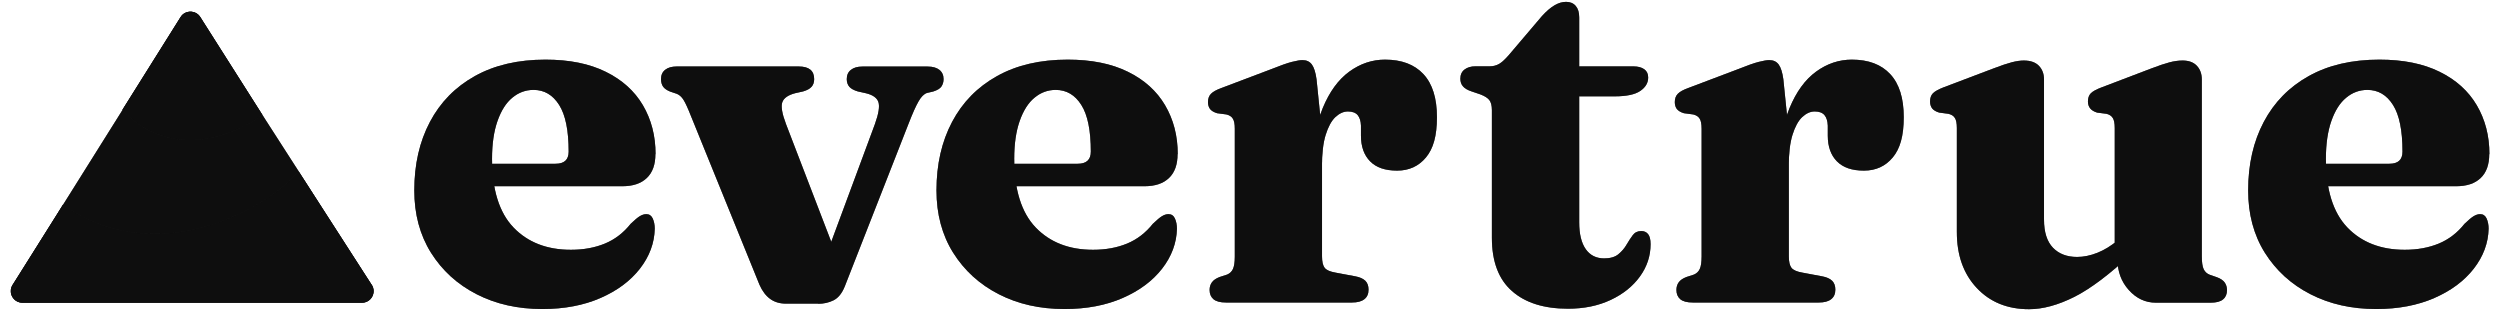 <svg width="189" height="24" viewBox="0 0 189 24" fill="none" xmlns="http://www.w3.org/2000/svg">
<g clip-path="url(#clip0_1739_272)">
<path d="M28.104 21.537L23.796 14.845L23.577 14.504L23.151 13.841L20.067 9.047L15.145 1.291C14.799 0.749 14.008 0.749 13.667 1.291L9.828 7.411L4.165 16.439L0.965 21.543C0.6 22.127 1.019 22.881 1.707 22.881H27.373C28.067 22.881 28.481 22.115 28.11 21.537H28.104Z" fill="#202020"/>
<path d="M28.104 21.537L23.796 14.845L23.577 14.504L23.151 13.841L20.067 9.047L15.145 1.291C14.799 0.749 14.008 0.749 13.667 1.291L9.828 7.411L4.165 16.439L0.965 21.543C0.6 22.127 1.019 22.881 1.707 22.881H27.373C28.067 22.881 28.481 22.115 28.11 21.537H28.104Z" fill="black" fill-opacity="0.2"/>
<path d="M28.104 21.537L23.796 14.845L23.577 14.504L23.151 13.841L20.067 9.047L15.145 1.291C14.799 0.749 14.008 0.749 13.667 1.291L9.828 7.411L4.165 16.439L0.965 21.543C0.6 22.127 1.019 22.881 1.707 22.881H27.373C28.067 22.881 28.481 22.115 28.11 21.537H28.104Z" fill="black" fill-opacity="0.2"/>
<path d="M28.104 21.537L23.796 14.845L23.577 14.504L23.151 13.841L20.067 9.047L15.145 1.291C14.799 0.749 14.008 0.749 13.667 1.291L9.828 7.411L4.165 16.439L0.965 21.543C0.6 22.127 1.019 22.881 1.707 22.881H27.373C28.067 22.881 28.481 22.115 28.11 21.537H28.104Z" fill="black" fill-opacity="0.2"/>
<path d="M28.104 21.537L23.796 14.845L23.577 14.504L23.151 13.841L20.067 9.047L15.145 1.291C14.799 0.749 14.008 0.749 13.667 1.291L9.828 7.411L4.165 16.439L0.965 21.543C0.6 22.127 1.019 22.881 1.707 22.881H27.373C28.067 22.881 28.481 22.115 28.11 21.537H28.104Z" fill="black" fill-opacity="0.2"/>
<path d="M11.574 9.996C13.479 10.824 15.547 10.769 17.78 9.832C18.546 9.51 19.228 9.127 19.824 8.682L15.127 1.291C14.78 0.749 13.99 0.749 13.649 1.291L9.81 7.411L9.257 8.293C9.962 9.06 10.735 9.625 11.574 9.99V9.996Z" fill="#202020"/>
<path d="M11.574 9.996C13.479 10.824 15.547 10.769 17.78 9.832C18.546 9.51 19.228 9.127 19.824 8.682L15.127 1.291C14.78 0.749 13.99 0.749 13.649 1.291L9.81 7.411L9.257 8.293C9.962 9.06 10.735 9.625 11.574 9.99V9.996Z" fill="black" fill-opacity="0.2"/>
<path d="M11.574 9.996C13.479 10.824 15.547 10.769 17.78 9.832C18.546 9.51 19.228 9.127 19.824 8.682L15.127 1.291C14.78 0.749 13.99 0.749 13.649 1.291L9.81 7.411L9.257 8.293C9.962 9.06 10.735 9.625 11.574 9.99V9.996Z" fill="black" fill-opacity="0.2"/>
<path d="M11.574 9.996C13.479 10.824 15.547 10.769 17.78 9.832C18.546 9.51 19.228 9.127 19.824 8.682L15.127 1.291C14.78 0.749 13.99 0.749 13.649 1.291L9.81 7.411L9.257 8.293C9.962 9.06 10.735 9.625 11.574 9.99V9.996Z" fill="black" fill-opacity="0.2"/>
<path d="M11.574 9.996C13.479 10.824 15.547 10.769 17.78 9.832C18.546 9.51 19.228 9.127 19.824 8.682L15.127 1.291C14.78 0.749 13.99 0.749 13.649 1.291L9.81 7.411L9.257 8.293C9.962 9.06 10.735 9.625 11.574 9.99V9.996Z" fill="black" fill-opacity="0.2"/>
<path d="M28.091 21.536L23.784 14.845L23.565 14.504L23.139 13.841L22.579 12.977C22.519 13.044 22.464 13.105 22.403 13.171C21.138 14.504 19.483 15.599 17.433 16.463C15.158 17.418 12.931 17.813 10.753 17.649C8.581 17.485 6.628 16.791 4.907 15.575C4.858 15.538 4.815 15.502 4.767 15.465L4.152 16.451L0.946 21.543C0.581 22.127 1.001 22.881 1.688 22.881H27.355C28.049 22.881 28.462 22.114 28.091 21.536Z" fill="#202020"/>
<path d="M28.091 21.536L23.784 14.845L23.565 14.504L23.139 13.841L22.579 12.977C22.519 13.044 22.464 13.105 22.403 13.171C21.138 14.504 19.483 15.599 17.433 16.463C15.158 17.418 12.931 17.813 10.753 17.649C8.581 17.485 6.628 16.791 4.907 15.575C4.858 15.538 4.815 15.502 4.767 15.465L4.152 16.451L0.946 21.543C0.581 22.127 1.001 22.881 1.688 22.881H27.355C28.049 22.881 28.462 22.114 28.091 21.536Z" fill="black" fill-opacity="0.2"/>
<path d="M28.091 21.536L23.784 14.845L23.565 14.504L23.139 13.841L22.579 12.977C22.519 13.044 22.464 13.105 22.403 13.171C21.138 14.504 19.483 15.599 17.433 16.463C15.158 17.418 12.931 17.813 10.753 17.649C8.581 17.485 6.628 16.791 4.907 15.575C4.858 15.538 4.815 15.502 4.767 15.465L4.152 16.451L0.946 21.543C0.581 22.127 1.001 22.881 1.688 22.881H27.355C28.049 22.881 28.462 22.114 28.091 21.536Z" fill="black" fill-opacity="0.2"/>
<path d="M28.091 21.536L23.784 14.845L23.565 14.504L23.139 13.841L22.579 12.977C22.519 13.044 22.464 13.105 22.403 13.171C21.138 14.504 19.483 15.599 17.433 16.463C15.158 17.418 12.931 17.813 10.753 17.649C8.581 17.485 6.628 16.791 4.907 15.575C4.858 15.538 4.815 15.502 4.767 15.465L4.152 16.451L0.946 21.543C0.581 22.127 1.001 22.881 1.688 22.881H27.355C28.049 22.881 28.462 22.114 28.091 21.536Z" fill="black" fill-opacity="0.2"/>
<path d="M28.091 21.536L23.784 14.845L23.565 14.504L23.139 13.841L22.579 12.977C22.519 13.044 22.464 13.105 22.403 13.171C21.138 14.504 19.483 15.599 17.433 16.463C15.158 17.418 12.931 17.813 10.753 17.649C8.581 17.485 6.628 16.791 4.907 15.575C4.858 15.538 4.815 15.502 4.767 15.465L4.152 16.451L0.946 21.543C0.581 22.127 1.001 22.881 1.688 22.881H27.355C28.049 22.881 28.462 22.114 28.091 21.536Z" fill="black" fill-opacity="0.2"/>
<path d="M49.548 11.651C49.548 12.435 49.335 13.038 48.903 13.451C48.471 13.871 47.85 14.078 47.041 14.078H35.665V12.381H41.998C42.661 12.381 42.99 12.076 42.99 11.462C42.99 9.868 42.752 8.688 42.272 7.934C41.791 7.173 41.146 6.796 40.337 6.796C39.741 6.796 39.206 6.991 38.731 7.386C38.257 7.775 37.886 8.366 37.612 9.144C37.338 9.923 37.198 10.872 37.198 11.991C37.198 14.334 37.739 16.067 38.816 17.193C39.893 18.318 41.341 18.884 43.16 18.884C44.121 18.884 44.973 18.726 45.727 18.416C46.482 18.105 47.133 17.607 47.68 16.919C47.978 16.633 48.209 16.439 48.374 16.341C48.538 16.244 48.696 16.189 48.86 16.189C49.085 16.189 49.244 16.299 49.347 16.518C49.444 16.737 49.499 16.992 49.499 17.29C49.475 18.373 49.098 19.383 48.38 20.308C47.656 21.238 46.664 21.975 45.399 22.528C44.133 23.082 42.667 23.362 41 23.362C39.145 23.362 37.49 22.991 36.03 22.242C34.57 21.494 33.426 20.448 32.581 19.103C31.741 17.759 31.321 16.189 31.321 14.394C31.321 12.423 31.717 10.702 32.502 9.217C33.286 7.733 34.418 6.577 35.902 5.75C37.387 4.922 39.163 4.509 41.244 4.509C43.038 4.509 44.553 4.813 45.794 5.427C47.035 6.036 47.972 6.881 48.605 7.958C49.237 9.035 49.56 10.264 49.56 11.651H49.548Z" fill="#202020"/>
<path d="M49.548 11.651C49.548 12.435 49.335 13.038 48.903 13.451C48.471 13.871 47.85 14.078 47.041 14.078H35.665V12.381H41.998C42.661 12.381 42.99 12.076 42.99 11.462C42.99 9.868 42.752 8.688 42.272 7.934C41.791 7.173 41.146 6.796 40.337 6.796C39.741 6.796 39.206 6.991 38.731 7.386C38.257 7.775 37.886 8.366 37.612 9.144C37.338 9.923 37.198 10.872 37.198 11.991C37.198 14.334 37.739 16.067 38.816 17.193C39.893 18.318 41.341 18.884 43.16 18.884C44.121 18.884 44.973 18.726 45.727 18.416C46.482 18.105 47.133 17.607 47.68 16.919C47.978 16.633 48.209 16.439 48.374 16.341C48.538 16.244 48.696 16.189 48.86 16.189C49.085 16.189 49.244 16.299 49.347 16.518C49.444 16.737 49.499 16.992 49.499 17.29C49.475 18.373 49.098 19.383 48.38 20.308C47.656 21.238 46.664 21.975 45.399 22.528C44.133 23.082 42.667 23.362 41 23.362C39.145 23.362 37.49 22.991 36.03 22.242C34.57 21.494 33.426 20.448 32.581 19.103C31.741 17.759 31.321 16.189 31.321 14.394C31.321 12.423 31.717 10.702 32.502 9.217C33.286 7.733 34.418 6.577 35.902 5.75C37.387 4.922 39.163 4.509 41.244 4.509C43.038 4.509 44.553 4.813 45.794 5.427C47.035 6.036 47.972 6.881 48.605 7.958C49.237 9.035 49.56 10.264 49.56 11.651H49.548Z" fill="black" fill-opacity="0.2"/>
<path d="M49.548 11.651C49.548 12.435 49.335 13.038 48.903 13.451C48.471 13.871 47.85 14.078 47.041 14.078H35.665V12.381H41.998C42.661 12.381 42.99 12.076 42.99 11.462C42.99 9.868 42.752 8.688 42.272 7.934C41.791 7.173 41.146 6.796 40.337 6.796C39.741 6.796 39.206 6.991 38.731 7.386C38.257 7.775 37.886 8.366 37.612 9.144C37.338 9.923 37.198 10.872 37.198 11.991C37.198 14.334 37.739 16.067 38.816 17.193C39.893 18.318 41.341 18.884 43.16 18.884C44.121 18.884 44.973 18.726 45.727 18.416C46.482 18.105 47.133 17.607 47.68 16.919C47.978 16.633 48.209 16.439 48.374 16.341C48.538 16.244 48.696 16.189 48.86 16.189C49.085 16.189 49.244 16.299 49.347 16.518C49.444 16.737 49.499 16.992 49.499 17.29C49.475 18.373 49.098 19.383 48.38 20.308C47.656 21.238 46.664 21.975 45.399 22.528C44.133 23.082 42.667 23.362 41 23.362C39.145 23.362 37.49 22.991 36.03 22.242C34.57 21.494 33.426 20.448 32.581 19.103C31.741 17.759 31.321 16.189 31.321 14.394C31.321 12.423 31.717 10.702 32.502 9.217C33.286 7.733 34.418 6.577 35.902 5.75C37.387 4.922 39.163 4.509 41.244 4.509C43.038 4.509 44.553 4.813 45.794 5.427C47.035 6.036 47.972 6.881 48.605 7.958C49.237 9.035 49.56 10.264 49.56 11.651H49.548Z" fill="black" fill-opacity="0.2"/>
<path d="M49.548 11.651C49.548 12.435 49.335 13.038 48.903 13.451C48.471 13.871 47.85 14.078 47.041 14.078H35.665V12.381H41.998C42.661 12.381 42.99 12.076 42.99 11.462C42.99 9.868 42.752 8.688 42.272 7.934C41.791 7.173 41.146 6.796 40.337 6.796C39.741 6.796 39.206 6.991 38.731 7.386C38.257 7.775 37.886 8.366 37.612 9.144C37.338 9.923 37.198 10.872 37.198 11.991C37.198 14.334 37.739 16.067 38.816 17.193C39.893 18.318 41.341 18.884 43.16 18.884C44.121 18.884 44.973 18.726 45.727 18.416C46.482 18.105 47.133 17.607 47.68 16.919C47.978 16.633 48.209 16.439 48.374 16.341C48.538 16.244 48.696 16.189 48.86 16.189C49.085 16.189 49.244 16.299 49.347 16.518C49.444 16.737 49.499 16.992 49.499 17.29C49.475 18.373 49.098 19.383 48.38 20.308C47.656 21.238 46.664 21.975 45.399 22.528C44.133 23.082 42.667 23.362 41 23.362C39.145 23.362 37.49 22.991 36.03 22.242C34.57 21.494 33.426 20.448 32.581 19.103C31.741 17.759 31.321 16.189 31.321 14.394C31.321 12.423 31.717 10.702 32.502 9.217C33.286 7.733 34.418 6.577 35.902 5.75C37.387 4.922 39.163 4.509 41.244 4.509C43.038 4.509 44.553 4.813 45.794 5.427C47.035 6.036 47.972 6.881 48.605 7.958C49.237 9.035 49.56 10.264 49.56 11.651H49.548Z" fill="black" fill-opacity="0.2"/>
<path d="M49.548 11.651C49.548 12.435 49.335 13.038 48.903 13.451C48.471 13.871 47.85 14.078 47.041 14.078H35.665V12.381H41.998C42.661 12.381 42.99 12.076 42.99 11.462C42.99 9.868 42.752 8.688 42.272 7.934C41.791 7.173 41.146 6.796 40.337 6.796C39.741 6.796 39.206 6.991 38.731 7.386C38.257 7.775 37.886 8.366 37.612 9.144C37.338 9.923 37.198 10.872 37.198 11.991C37.198 14.334 37.739 16.067 38.816 17.193C39.893 18.318 41.341 18.884 43.16 18.884C44.121 18.884 44.973 18.726 45.727 18.416C46.482 18.105 47.133 17.607 47.68 16.919C47.978 16.633 48.209 16.439 48.374 16.341C48.538 16.244 48.696 16.189 48.86 16.189C49.085 16.189 49.244 16.299 49.347 16.518C49.444 16.737 49.499 16.992 49.499 17.29C49.475 18.373 49.098 19.383 48.38 20.308C47.656 21.238 46.664 21.975 45.399 22.528C44.133 23.082 42.667 23.362 41 23.362C39.145 23.362 37.49 22.991 36.03 22.242C34.57 21.494 33.426 20.448 32.581 19.103C31.741 17.759 31.321 16.189 31.321 14.394C31.321 12.423 31.717 10.702 32.502 9.217C33.286 7.733 34.418 6.577 35.902 5.75C37.387 4.922 39.163 4.509 41.244 4.509C43.038 4.509 44.553 4.813 45.794 5.427C47.035 6.036 47.972 6.881 48.605 7.958C49.237 9.035 49.56 10.264 49.56 11.651H49.548Z" fill="black" fill-opacity="0.2"/>
<path d="M61.861 22.954H59.415C58.953 22.954 58.558 22.838 58.229 22.601C57.901 22.364 57.627 22.005 57.414 21.518L52.072 8.366C51.872 7.891 51.714 7.581 51.586 7.423C51.464 7.264 51.324 7.161 51.172 7.094L50.667 6.924C50.418 6.826 50.241 6.699 50.132 6.553C50.028 6.401 49.974 6.212 49.974 5.975C49.974 5.677 50.077 5.439 50.29 5.275C50.503 5.105 50.795 5.026 51.166 5.026H60.377C61.161 5.026 61.551 5.342 61.551 5.981C61.551 6.218 61.484 6.413 61.356 6.559C61.222 6.711 61.009 6.826 60.711 6.912L60.115 7.045C59.58 7.185 59.257 7.41 59.142 7.727C59.032 8.043 59.123 8.597 59.422 9.381L63.437 19.827L61.958 20.667L66.144 9.381C66.43 8.585 66.515 8.025 66.405 7.708C66.296 7.392 65.974 7.167 65.45 7.045L64.854 6.912C64.556 6.826 64.343 6.705 64.209 6.559C64.082 6.407 64.015 6.218 64.015 5.981C64.015 5.683 64.118 5.445 64.331 5.281C64.544 5.111 64.83 5.032 65.189 5.032H70.141C70.512 5.032 70.81 5.117 71.017 5.281C71.23 5.451 71.333 5.683 71.333 5.981C71.333 6.194 71.278 6.376 71.175 6.534C71.072 6.693 70.859 6.82 70.548 6.918L70.08 7.027C69.855 7.1 69.642 7.313 69.447 7.654C69.246 7.994 68.991 8.566 68.681 9.363L63.862 21.658C63.65 22.181 63.37 22.528 63.011 22.705C62.658 22.881 62.269 22.966 61.843 22.966L61.861 22.954Z" fill="#202020"/>
<path d="M61.861 22.954H59.415C58.953 22.954 58.558 22.838 58.229 22.601C57.901 22.364 57.627 22.005 57.414 21.518L52.072 8.366C51.872 7.891 51.714 7.581 51.586 7.423C51.464 7.264 51.324 7.161 51.172 7.094L50.667 6.924C50.418 6.826 50.241 6.699 50.132 6.553C50.028 6.401 49.974 6.212 49.974 5.975C49.974 5.677 50.077 5.439 50.29 5.275C50.503 5.105 50.795 5.026 51.166 5.026H60.377C61.161 5.026 61.551 5.342 61.551 5.981C61.551 6.218 61.484 6.413 61.356 6.559C61.222 6.711 61.009 6.826 60.711 6.912L60.115 7.045C59.58 7.185 59.257 7.41 59.142 7.727C59.032 8.043 59.123 8.597 59.422 9.381L63.437 19.827L61.958 20.667L66.144 9.381C66.43 8.585 66.515 8.025 66.405 7.708C66.296 7.392 65.974 7.167 65.45 7.045L64.854 6.912C64.556 6.826 64.343 6.705 64.209 6.559C64.082 6.407 64.015 6.218 64.015 5.981C64.015 5.683 64.118 5.445 64.331 5.281C64.544 5.111 64.83 5.032 65.189 5.032H70.141C70.512 5.032 70.81 5.117 71.017 5.281C71.23 5.451 71.333 5.683 71.333 5.981C71.333 6.194 71.278 6.376 71.175 6.534C71.072 6.693 70.859 6.82 70.548 6.918L70.08 7.027C69.855 7.1 69.642 7.313 69.447 7.654C69.246 7.994 68.991 8.566 68.681 9.363L63.862 21.658C63.65 22.181 63.37 22.528 63.011 22.705C62.658 22.881 62.269 22.966 61.843 22.966L61.861 22.954Z" fill="black" fill-opacity="0.2"/>
<path d="M61.861 22.954H59.415C58.953 22.954 58.558 22.838 58.229 22.601C57.901 22.364 57.627 22.005 57.414 21.518L52.072 8.366C51.872 7.891 51.714 7.581 51.586 7.423C51.464 7.264 51.324 7.161 51.172 7.094L50.667 6.924C50.418 6.826 50.241 6.699 50.132 6.553C50.028 6.401 49.974 6.212 49.974 5.975C49.974 5.677 50.077 5.439 50.29 5.275C50.503 5.105 50.795 5.026 51.166 5.026H60.377C61.161 5.026 61.551 5.342 61.551 5.981C61.551 6.218 61.484 6.413 61.356 6.559C61.222 6.711 61.009 6.826 60.711 6.912L60.115 7.045C59.58 7.185 59.257 7.41 59.142 7.727C59.032 8.043 59.123 8.597 59.422 9.381L63.437 19.827L61.958 20.667L66.144 9.381C66.43 8.585 66.515 8.025 66.405 7.708C66.296 7.392 65.974 7.167 65.45 7.045L64.854 6.912C64.556 6.826 64.343 6.705 64.209 6.559C64.082 6.407 64.015 6.218 64.015 5.981C64.015 5.683 64.118 5.445 64.331 5.281C64.544 5.111 64.83 5.032 65.189 5.032H70.141C70.512 5.032 70.81 5.117 71.017 5.281C71.23 5.451 71.333 5.683 71.333 5.981C71.333 6.194 71.278 6.376 71.175 6.534C71.072 6.693 70.859 6.82 70.548 6.918L70.08 7.027C69.855 7.1 69.642 7.313 69.447 7.654C69.246 7.994 68.991 8.566 68.681 9.363L63.862 21.658C63.65 22.181 63.37 22.528 63.011 22.705C62.658 22.881 62.269 22.966 61.843 22.966L61.861 22.954Z" fill="black" fill-opacity="0.2"/>
<path d="M61.861 22.954H59.415C58.953 22.954 58.558 22.838 58.229 22.601C57.901 22.364 57.627 22.005 57.414 21.518L52.072 8.366C51.872 7.891 51.714 7.581 51.586 7.423C51.464 7.264 51.324 7.161 51.172 7.094L50.667 6.924C50.418 6.826 50.241 6.699 50.132 6.553C50.028 6.401 49.974 6.212 49.974 5.975C49.974 5.677 50.077 5.439 50.29 5.275C50.503 5.105 50.795 5.026 51.166 5.026H60.377C61.161 5.026 61.551 5.342 61.551 5.981C61.551 6.218 61.484 6.413 61.356 6.559C61.222 6.711 61.009 6.826 60.711 6.912L60.115 7.045C59.58 7.185 59.257 7.41 59.142 7.727C59.032 8.043 59.123 8.597 59.422 9.381L63.437 19.827L61.958 20.667L66.144 9.381C66.43 8.585 66.515 8.025 66.405 7.708C66.296 7.392 65.974 7.167 65.45 7.045L64.854 6.912C64.556 6.826 64.343 6.705 64.209 6.559C64.082 6.407 64.015 6.218 64.015 5.981C64.015 5.683 64.118 5.445 64.331 5.281C64.544 5.111 64.83 5.032 65.189 5.032H70.141C70.512 5.032 70.81 5.117 71.017 5.281C71.23 5.451 71.333 5.683 71.333 5.981C71.333 6.194 71.278 6.376 71.175 6.534C71.072 6.693 70.859 6.82 70.548 6.918L70.08 7.027C69.855 7.1 69.642 7.313 69.447 7.654C69.246 7.994 68.991 8.566 68.681 9.363L63.862 21.658C63.65 22.181 63.37 22.528 63.011 22.705C62.658 22.881 62.269 22.966 61.843 22.966L61.861 22.954Z" fill="black" fill-opacity="0.2"/>
<path d="M61.861 22.954H59.415C58.953 22.954 58.558 22.838 58.229 22.601C57.901 22.364 57.627 22.005 57.414 21.518L52.072 8.366C51.872 7.891 51.714 7.581 51.586 7.423C51.464 7.264 51.324 7.161 51.172 7.094L50.667 6.924C50.418 6.826 50.241 6.699 50.132 6.553C50.028 6.401 49.974 6.212 49.974 5.975C49.974 5.677 50.077 5.439 50.29 5.275C50.503 5.105 50.795 5.026 51.166 5.026H60.377C61.161 5.026 61.551 5.342 61.551 5.981C61.551 6.218 61.484 6.413 61.356 6.559C61.222 6.711 61.009 6.826 60.711 6.912L60.115 7.045C59.58 7.185 59.257 7.41 59.142 7.727C59.032 8.043 59.123 8.597 59.422 9.381L63.437 19.827L61.958 20.667L66.144 9.381C66.43 8.585 66.515 8.025 66.405 7.708C66.296 7.392 65.974 7.167 65.45 7.045L64.854 6.912C64.556 6.826 64.343 6.705 64.209 6.559C64.082 6.407 64.015 6.218 64.015 5.981C64.015 5.683 64.118 5.445 64.331 5.281C64.544 5.111 64.83 5.032 65.189 5.032H70.141C70.512 5.032 70.81 5.117 71.017 5.281C71.23 5.451 71.333 5.683 71.333 5.981C71.333 6.194 71.278 6.376 71.175 6.534C71.072 6.693 70.859 6.82 70.548 6.918L70.08 7.027C69.855 7.1 69.642 7.313 69.447 7.654C69.246 7.994 68.991 8.566 68.681 9.363L63.862 21.658C63.65 22.181 63.37 22.528 63.011 22.705C62.658 22.881 62.269 22.966 61.843 22.966L61.861 22.954Z" fill="black" fill-opacity="0.2"/>
<path d="M89.024 11.651C89.024 12.435 88.811 13.038 88.379 13.451C87.948 13.871 87.327 14.078 86.518 14.078H75.141V12.381H81.475C82.138 12.381 82.466 12.076 82.466 11.462C82.466 9.868 82.229 8.688 81.748 7.934C81.268 7.173 80.623 6.796 79.814 6.796C79.218 6.796 78.682 6.991 78.208 7.386C77.733 7.775 77.362 8.366 77.088 9.144C76.814 9.923 76.675 10.872 76.675 11.991C76.675 14.334 77.216 16.067 78.293 17.193C79.37 18.318 80.817 18.884 82.636 18.884C83.598 18.884 84.45 18.726 85.204 18.416C85.958 18.105 86.609 17.607 87.157 16.919C87.455 16.633 87.686 16.439 87.85 16.341C88.014 16.244 88.173 16.189 88.337 16.189C88.562 16.189 88.72 16.299 88.824 16.518C88.921 16.737 88.976 16.992 88.976 17.29C88.951 18.373 88.574 19.383 87.856 20.308C87.132 21.238 86.141 21.975 84.875 22.528C83.61 23.082 82.144 23.362 80.477 23.362C78.621 23.362 76.967 22.991 75.507 22.242C74.046 21.494 72.903 20.448 72.057 19.103C71.218 17.759 70.798 16.189 70.798 14.394C70.798 12.423 71.193 10.702 71.978 9.217C72.763 7.733 73.894 6.577 75.379 5.75C76.863 4.922 78.64 4.509 80.72 4.509C82.515 4.509 84.03 4.813 85.271 5.427C86.512 6.036 87.449 6.881 88.081 7.958C88.714 9.035 89.037 10.264 89.037 11.651H89.024Z" fill="#202020"/>
<path d="M89.024 11.651C89.024 12.435 88.811 13.038 88.379 13.451C87.948 13.871 87.327 14.078 86.518 14.078H75.141V12.381H81.475C82.138 12.381 82.466 12.076 82.466 11.462C82.466 9.868 82.229 8.688 81.748 7.934C81.268 7.173 80.623 6.796 79.814 6.796C79.218 6.796 78.682 6.991 78.208 7.386C77.733 7.775 77.362 8.366 77.088 9.144C76.814 9.923 76.675 10.872 76.675 11.991C76.675 14.334 77.216 16.067 78.293 17.193C79.37 18.318 80.817 18.884 82.636 18.884C83.598 18.884 84.45 18.726 85.204 18.416C85.958 18.105 86.609 17.607 87.157 16.919C87.455 16.633 87.686 16.439 87.85 16.341C88.014 16.244 88.173 16.189 88.337 16.189C88.562 16.189 88.72 16.299 88.824 16.518C88.921 16.737 88.976 16.992 88.976 17.29C88.951 18.373 88.574 19.383 87.856 20.308C87.132 21.238 86.141 21.975 84.875 22.528C83.61 23.082 82.144 23.362 80.477 23.362C78.621 23.362 76.967 22.991 75.507 22.242C74.046 21.494 72.903 20.448 72.057 19.103C71.218 17.759 70.798 16.189 70.798 14.394C70.798 12.423 71.193 10.702 71.978 9.217C72.763 7.733 73.894 6.577 75.379 5.75C76.863 4.922 78.64 4.509 80.72 4.509C82.515 4.509 84.03 4.813 85.271 5.427C86.512 6.036 87.449 6.881 88.081 7.958C88.714 9.035 89.037 10.264 89.037 11.651H89.024Z" fill="black" fill-opacity="0.2"/>
<path d="M89.024 11.651C89.024 12.435 88.811 13.038 88.379 13.451C87.948 13.871 87.327 14.078 86.518 14.078H75.141V12.381H81.475C82.138 12.381 82.466 12.076 82.466 11.462C82.466 9.868 82.229 8.688 81.748 7.934C81.268 7.173 80.623 6.796 79.814 6.796C79.218 6.796 78.682 6.991 78.208 7.386C77.733 7.775 77.362 8.366 77.088 9.144C76.814 9.923 76.675 10.872 76.675 11.991C76.675 14.334 77.216 16.067 78.293 17.193C79.37 18.318 80.817 18.884 82.636 18.884C83.598 18.884 84.45 18.726 85.204 18.416C85.958 18.105 86.609 17.607 87.157 16.919C87.455 16.633 87.686 16.439 87.85 16.341C88.014 16.244 88.173 16.189 88.337 16.189C88.562 16.189 88.72 16.299 88.824 16.518C88.921 16.737 88.976 16.992 88.976 17.29C88.951 18.373 88.574 19.383 87.856 20.308C87.132 21.238 86.141 21.975 84.875 22.528C83.61 23.082 82.144 23.362 80.477 23.362C78.621 23.362 76.967 22.991 75.507 22.242C74.046 21.494 72.903 20.448 72.057 19.103C71.218 17.759 70.798 16.189 70.798 14.394C70.798 12.423 71.193 10.702 71.978 9.217C72.763 7.733 73.894 6.577 75.379 5.75C76.863 4.922 78.64 4.509 80.72 4.509C82.515 4.509 84.03 4.813 85.271 5.427C86.512 6.036 87.449 6.881 88.081 7.958C88.714 9.035 89.037 10.264 89.037 11.651H89.024Z" fill="black" fill-opacity="0.2"/>
<path d="M89.024 11.651C89.024 12.435 88.811 13.038 88.379 13.451C87.948 13.871 87.327 14.078 86.518 14.078H75.141V12.381H81.475C82.138 12.381 82.466 12.076 82.466 11.462C82.466 9.868 82.229 8.688 81.748 7.934C81.268 7.173 80.623 6.796 79.814 6.796C79.218 6.796 78.682 6.991 78.208 7.386C77.733 7.775 77.362 8.366 77.088 9.144C76.814 9.923 76.675 10.872 76.675 11.991C76.675 14.334 77.216 16.067 78.293 17.193C79.37 18.318 80.817 18.884 82.636 18.884C83.598 18.884 84.45 18.726 85.204 18.416C85.958 18.105 86.609 17.607 87.157 16.919C87.455 16.633 87.686 16.439 87.85 16.341C88.014 16.244 88.173 16.189 88.337 16.189C88.562 16.189 88.72 16.299 88.824 16.518C88.921 16.737 88.976 16.992 88.976 17.29C88.951 18.373 88.574 19.383 87.856 20.308C87.132 21.238 86.141 21.975 84.875 22.528C83.61 23.082 82.144 23.362 80.477 23.362C78.621 23.362 76.967 22.991 75.507 22.242C74.046 21.494 72.903 20.448 72.057 19.103C71.218 17.759 70.798 16.189 70.798 14.394C70.798 12.423 71.193 10.702 71.978 9.217C72.763 7.733 73.894 6.577 75.379 5.75C76.863 4.922 78.64 4.509 80.72 4.509C82.515 4.509 84.03 4.813 85.271 5.427C86.512 6.036 87.449 6.881 88.081 7.958C88.714 9.035 89.037 10.264 89.037 11.651H89.024Z" fill="black" fill-opacity="0.2"/>
<path d="M89.024 11.651C89.024 12.435 88.811 13.038 88.379 13.451C87.948 13.871 87.327 14.078 86.518 14.078H75.141V12.381H81.475C82.138 12.381 82.466 12.076 82.466 11.462C82.466 9.868 82.229 8.688 81.748 7.934C81.268 7.173 80.623 6.796 79.814 6.796C79.218 6.796 78.682 6.991 78.208 7.386C77.733 7.775 77.362 8.366 77.088 9.144C76.814 9.923 76.675 10.872 76.675 11.991C76.675 14.334 77.216 16.067 78.293 17.193C79.37 18.318 80.817 18.884 82.636 18.884C83.598 18.884 84.45 18.726 85.204 18.416C85.958 18.105 86.609 17.607 87.157 16.919C87.455 16.633 87.686 16.439 87.85 16.341C88.014 16.244 88.173 16.189 88.337 16.189C88.562 16.189 88.72 16.299 88.824 16.518C88.921 16.737 88.976 16.992 88.976 17.29C88.951 18.373 88.574 19.383 87.856 20.308C87.132 21.238 86.141 21.975 84.875 22.528C83.61 23.082 82.144 23.362 80.477 23.362C78.621 23.362 76.967 22.991 75.507 22.242C74.046 21.494 72.903 20.448 72.057 19.103C71.218 17.759 70.798 16.189 70.798 14.394C70.798 12.423 71.193 10.702 71.978 9.217C72.763 7.733 73.894 6.577 75.379 5.75C76.863 4.922 78.64 4.509 80.72 4.509C82.515 4.509 84.03 4.813 85.271 5.427C86.512 6.036 87.449 6.881 88.081 7.958C88.714 9.035 89.037 10.264 89.037 11.651H89.024Z" fill="black" fill-opacity="0.2"/>
<path d="M99.531 6.005L99.945 10.057V19.383C99.945 19.785 100.012 20.07 100.139 20.241C100.273 20.417 100.547 20.539 100.973 20.612L102.469 20.892C102.804 20.953 103.053 21.068 103.218 21.226C103.382 21.39 103.461 21.61 103.461 21.902C103.461 22.212 103.358 22.455 103.145 22.619C102.932 22.79 102.621 22.869 102.208 22.869H92.681C92.243 22.869 91.933 22.784 91.738 22.619C91.543 22.449 91.446 22.218 91.446 21.92C91.446 21.695 91.507 21.5 91.622 21.342C91.738 21.178 91.933 21.05 92.194 20.946L92.772 20.758C92.973 20.673 93.119 20.533 93.21 20.338C93.301 20.143 93.35 19.833 93.35 19.395V9.734C93.35 9.375 93.301 9.114 93.198 8.962C93.101 8.804 92.936 8.706 92.711 8.651L92.018 8.56C91.768 8.487 91.592 8.378 91.482 8.244C91.379 8.104 91.324 7.934 91.324 7.721C91.324 7.459 91.397 7.252 91.549 7.094C91.701 6.936 91.963 6.79 92.334 6.656L96.033 5.257C96.781 4.959 97.323 4.764 97.669 4.679C98.01 4.594 98.278 4.545 98.466 4.545C98.777 4.545 99.014 4.655 99.178 4.88C99.342 5.105 99.458 5.476 99.531 5.999V6.005ZM99.233 12.825C99.233 10.957 99.488 9.406 99.999 8.171C100.51 6.936 101.18 6.017 102.007 5.415C102.834 4.813 103.735 4.509 104.708 4.509C105.967 4.509 106.935 4.874 107.616 5.61C108.297 6.346 108.632 7.429 108.632 8.858C108.632 10.288 108.352 11.243 107.799 11.906C107.245 12.569 106.521 12.898 105.621 12.898C104.72 12.898 104.045 12.667 103.583 12.198C103.12 11.73 102.889 11.079 102.889 10.245V9.497C102.877 9.15 102.792 8.883 102.64 8.7C102.482 8.518 102.238 8.426 101.904 8.426C101.569 8.426 101.253 8.572 100.948 8.858C100.65 9.144 100.407 9.594 100.218 10.203C100.03 10.811 99.939 11.614 99.939 12.612L99.227 12.819L99.233 12.825Z" fill="#202020"/>
<path d="M99.531 6.005L99.945 10.057V19.383C99.945 19.785 100.012 20.07 100.139 20.241C100.273 20.417 100.547 20.539 100.973 20.612L102.469 20.892C102.804 20.953 103.053 21.068 103.218 21.226C103.382 21.39 103.461 21.61 103.461 21.902C103.461 22.212 103.358 22.455 103.145 22.619C102.932 22.79 102.621 22.869 102.208 22.869H92.681C92.243 22.869 91.933 22.784 91.738 22.619C91.543 22.449 91.446 22.218 91.446 21.92C91.446 21.695 91.507 21.5 91.622 21.342C91.738 21.178 91.933 21.05 92.194 20.946L92.772 20.758C92.973 20.673 93.119 20.533 93.21 20.338C93.301 20.143 93.35 19.833 93.35 19.395V9.734C93.35 9.375 93.301 9.114 93.198 8.962C93.101 8.804 92.936 8.706 92.711 8.651L92.018 8.56C91.768 8.487 91.592 8.378 91.482 8.244C91.379 8.104 91.324 7.934 91.324 7.721C91.324 7.459 91.397 7.252 91.549 7.094C91.701 6.936 91.963 6.79 92.334 6.656L96.033 5.257C96.781 4.959 97.323 4.764 97.669 4.679C98.01 4.594 98.278 4.545 98.466 4.545C98.777 4.545 99.014 4.655 99.178 4.88C99.342 5.105 99.458 5.476 99.531 5.999V6.005ZM99.233 12.825C99.233 10.957 99.488 9.406 99.999 8.171C100.51 6.936 101.18 6.017 102.007 5.415C102.834 4.813 103.735 4.509 104.708 4.509C105.967 4.509 106.935 4.874 107.616 5.61C108.297 6.346 108.632 7.429 108.632 8.858C108.632 10.288 108.352 11.243 107.799 11.906C107.245 12.569 106.521 12.898 105.621 12.898C104.72 12.898 104.045 12.667 103.583 12.198C103.12 11.73 102.889 11.079 102.889 10.245V9.497C102.877 9.15 102.792 8.883 102.64 8.7C102.482 8.518 102.238 8.426 101.904 8.426C101.569 8.426 101.253 8.572 100.948 8.858C100.65 9.144 100.407 9.594 100.218 10.203C100.03 10.811 99.939 11.614 99.939 12.612L99.227 12.819L99.233 12.825Z" fill="black" fill-opacity="0.2"/>
<path d="M99.531 6.005L99.945 10.057V19.383C99.945 19.785 100.012 20.07 100.139 20.241C100.273 20.417 100.547 20.539 100.973 20.612L102.469 20.892C102.804 20.953 103.053 21.068 103.218 21.226C103.382 21.39 103.461 21.61 103.461 21.902C103.461 22.212 103.358 22.455 103.145 22.619C102.932 22.79 102.621 22.869 102.208 22.869H92.681C92.243 22.869 91.933 22.784 91.738 22.619C91.543 22.449 91.446 22.218 91.446 21.92C91.446 21.695 91.507 21.5 91.622 21.342C91.738 21.178 91.933 21.05 92.194 20.946L92.772 20.758C92.973 20.673 93.119 20.533 93.21 20.338C93.301 20.143 93.35 19.833 93.35 19.395V9.734C93.35 9.375 93.301 9.114 93.198 8.962C93.101 8.804 92.936 8.706 92.711 8.651L92.018 8.56C91.768 8.487 91.592 8.378 91.482 8.244C91.379 8.104 91.324 7.934 91.324 7.721C91.324 7.459 91.397 7.252 91.549 7.094C91.701 6.936 91.963 6.79 92.334 6.656L96.033 5.257C96.781 4.959 97.323 4.764 97.669 4.679C98.01 4.594 98.278 4.545 98.466 4.545C98.777 4.545 99.014 4.655 99.178 4.88C99.342 5.105 99.458 5.476 99.531 5.999V6.005ZM99.233 12.825C99.233 10.957 99.488 9.406 99.999 8.171C100.51 6.936 101.18 6.017 102.007 5.415C102.834 4.813 103.735 4.509 104.708 4.509C105.967 4.509 106.935 4.874 107.616 5.61C108.297 6.346 108.632 7.429 108.632 8.858C108.632 10.288 108.352 11.243 107.799 11.906C107.245 12.569 106.521 12.898 105.621 12.898C104.72 12.898 104.045 12.667 103.583 12.198C103.12 11.73 102.889 11.079 102.889 10.245V9.497C102.877 9.15 102.792 8.883 102.64 8.7C102.482 8.518 102.238 8.426 101.904 8.426C101.569 8.426 101.253 8.572 100.948 8.858C100.65 9.144 100.407 9.594 100.218 10.203C100.03 10.811 99.939 11.614 99.939 12.612L99.227 12.819L99.233 12.825Z" fill="black" fill-opacity="0.2"/>
<path d="M99.531 6.005L99.945 10.057V19.383C99.945 19.785 100.012 20.07 100.139 20.241C100.273 20.417 100.547 20.539 100.973 20.612L102.469 20.892C102.804 20.953 103.053 21.068 103.218 21.226C103.382 21.39 103.461 21.61 103.461 21.902C103.461 22.212 103.358 22.455 103.145 22.619C102.932 22.79 102.621 22.869 102.208 22.869H92.681C92.243 22.869 91.933 22.784 91.738 22.619C91.543 22.449 91.446 22.218 91.446 21.92C91.446 21.695 91.507 21.5 91.622 21.342C91.738 21.178 91.933 21.05 92.194 20.946L92.772 20.758C92.973 20.673 93.119 20.533 93.21 20.338C93.301 20.143 93.35 19.833 93.35 19.395V9.734C93.35 9.375 93.301 9.114 93.198 8.962C93.101 8.804 92.936 8.706 92.711 8.651L92.018 8.56C91.768 8.487 91.592 8.378 91.482 8.244C91.379 8.104 91.324 7.934 91.324 7.721C91.324 7.459 91.397 7.252 91.549 7.094C91.701 6.936 91.963 6.79 92.334 6.656L96.033 5.257C96.781 4.959 97.323 4.764 97.669 4.679C98.01 4.594 98.278 4.545 98.466 4.545C98.777 4.545 99.014 4.655 99.178 4.88C99.342 5.105 99.458 5.476 99.531 5.999V6.005ZM99.233 12.825C99.233 10.957 99.488 9.406 99.999 8.171C100.51 6.936 101.18 6.017 102.007 5.415C102.834 4.813 103.735 4.509 104.708 4.509C105.967 4.509 106.935 4.874 107.616 5.61C108.297 6.346 108.632 7.429 108.632 8.858C108.632 10.288 108.352 11.243 107.799 11.906C107.245 12.569 106.521 12.898 105.621 12.898C104.72 12.898 104.045 12.667 103.583 12.198C103.12 11.73 102.889 11.079 102.889 10.245V9.497C102.877 9.15 102.792 8.883 102.64 8.7C102.482 8.518 102.238 8.426 101.904 8.426C101.569 8.426 101.253 8.572 100.948 8.858C100.65 9.144 100.407 9.594 100.218 10.203C100.03 10.811 99.939 11.614 99.939 12.612L99.227 12.819L99.233 12.825Z" fill="black" fill-opacity="0.2"/>
<path d="M99.531 6.005L99.945 10.057V19.383C99.945 19.785 100.012 20.07 100.139 20.241C100.273 20.417 100.547 20.539 100.973 20.612L102.469 20.892C102.804 20.953 103.053 21.068 103.218 21.226C103.382 21.39 103.461 21.61 103.461 21.902C103.461 22.212 103.358 22.455 103.145 22.619C102.932 22.79 102.621 22.869 102.208 22.869H92.681C92.243 22.869 91.933 22.784 91.738 22.619C91.543 22.449 91.446 22.218 91.446 21.92C91.446 21.695 91.507 21.5 91.622 21.342C91.738 21.178 91.933 21.05 92.194 20.946L92.772 20.758C92.973 20.673 93.119 20.533 93.21 20.338C93.301 20.143 93.35 19.833 93.35 19.395V9.734C93.35 9.375 93.301 9.114 93.198 8.962C93.101 8.804 92.936 8.706 92.711 8.651L92.018 8.56C91.768 8.487 91.592 8.378 91.482 8.244C91.379 8.104 91.324 7.934 91.324 7.721C91.324 7.459 91.397 7.252 91.549 7.094C91.701 6.936 91.963 6.79 92.334 6.656L96.033 5.257C96.781 4.959 97.323 4.764 97.669 4.679C98.01 4.594 98.278 4.545 98.466 4.545C98.777 4.545 99.014 4.655 99.178 4.88C99.342 5.105 99.458 5.476 99.531 5.999V6.005ZM99.233 12.825C99.233 10.957 99.488 9.406 99.999 8.171C100.51 6.936 101.18 6.017 102.007 5.415C102.834 4.813 103.735 4.509 104.708 4.509C105.967 4.509 106.935 4.874 107.616 5.61C108.297 6.346 108.632 7.429 108.632 8.858C108.632 10.288 108.352 11.243 107.799 11.906C107.245 12.569 106.521 12.898 105.621 12.898C104.72 12.898 104.045 12.667 103.583 12.198C103.12 11.73 102.889 11.079 102.889 10.245V9.497C102.877 9.15 102.792 8.883 102.64 8.7C102.482 8.518 102.238 8.426 101.904 8.426C101.569 8.426 101.253 8.572 100.948 8.858C100.65 9.144 100.407 9.594 100.218 10.203C100.03 10.811 99.939 11.614 99.939 12.612L99.227 12.819L99.233 12.825Z" fill="black" fill-opacity="0.2"/>
<path d="M111.954 7.149L111.242 6.906C110.944 6.808 110.731 6.681 110.597 6.522C110.463 6.364 110.403 6.176 110.403 5.95C110.403 5.652 110.506 5.421 110.719 5.257C110.932 5.093 111.206 5.014 111.54 5.014H112.623C112.885 5.014 113.116 4.953 113.323 4.837C113.53 4.722 113.767 4.503 114.041 4.192L116.565 1.224C116.9 0.852 117.222 0.579 117.52 0.402C117.818 0.226 118.111 0.141 118.396 0.141C118.707 0.141 118.95 0.244 119.126 0.451C119.303 0.658 119.388 0.944 119.388 1.321V16.81C119.388 17.692 119.552 18.367 119.881 18.835C120.209 19.304 120.678 19.535 121.274 19.535C121.736 19.535 122.095 19.432 122.351 19.219C122.606 19.006 122.813 18.769 122.965 18.501C123.123 18.233 123.275 17.996 123.434 17.783C123.592 17.57 123.805 17.467 124.079 17.467C124.291 17.467 124.462 17.54 124.59 17.692C124.717 17.844 124.784 18.099 124.784 18.458C124.784 19.34 124.517 20.156 123.981 20.898C123.446 21.64 122.71 22.23 121.767 22.674C120.824 23.118 119.753 23.337 118.542 23.337C116.723 23.337 115.312 22.893 114.302 21.999C113.292 21.111 112.787 19.766 112.787 17.972V8.329C112.787 7.982 112.72 7.727 112.593 7.563C112.459 7.398 112.246 7.265 111.948 7.149H111.954ZM116.979 7.283V5.02H123.501C123.835 5.02 124.103 5.093 124.304 5.233C124.504 5.379 124.602 5.585 124.602 5.859C124.602 6.261 124.407 6.595 124.012 6.869C123.616 7.143 122.977 7.283 122.077 7.283H116.979Z" fill="#202020"/>
<path d="M111.954 7.149L111.242 6.906C110.944 6.808 110.731 6.681 110.597 6.522C110.463 6.364 110.403 6.176 110.403 5.95C110.403 5.652 110.506 5.421 110.719 5.257C110.932 5.093 111.206 5.014 111.54 5.014H112.623C112.885 5.014 113.116 4.953 113.323 4.837C113.53 4.722 113.767 4.503 114.041 4.192L116.565 1.224C116.9 0.852 117.222 0.579 117.52 0.402C117.818 0.226 118.111 0.141 118.396 0.141C118.707 0.141 118.95 0.244 119.126 0.451C119.303 0.658 119.388 0.944 119.388 1.321V16.81C119.388 17.692 119.552 18.367 119.881 18.835C120.209 19.304 120.678 19.535 121.274 19.535C121.736 19.535 122.095 19.432 122.351 19.219C122.606 19.006 122.813 18.769 122.965 18.501C123.123 18.233 123.275 17.996 123.434 17.783C123.592 17.57 123.805 17.467 124.079 17.467C124.291 17.467 124.462 17.54 124.59 17.692C124.717 17.844 124.784 18.099 124.784 18.458C124.784 19.34 124.517 20.156 123.981 20.898C123.446 21.64 122.71 22.23 121.767 22.674C120.824 23.118 119.753 23.337 118.542 23.337C116.723 23.337 115.312 22.893 114.302 21.999C113.292 21.111 112.787 19.766 112.787 17.972V8.329C112.787 7.982 112.72 7.727 112.593 7.563C112.459 7.398 112.246 7.265 111.948 7.149H111.954ZM116.979 7.283V5.02H123.501C123.835 5.02 124.103 5.093 124.304 5.233C124.504 5.379 124.602 5.585 124.602 5.859C124.602 6.261 124.407 6.595 124.012 6.869C123.616 7.143 122.977 7.283 122.077 7.283H116.979Z" fill="black" fill-opacity="0.2"/>
<path d="M111.954 7.149L111.242 6.906C110.944 6.808 110.731 6.681 110.597 6.522C110.463 6.364 110.403 6.176 110.403 5.95C110.403 5.652 110.506 5.421 110.719 5.257C110.932 5.093 111.206 5.014 111.54 5.014H112.623C112.885 5.014 113.116 4.953 113.323 4.837C113.53 4.722 113.767 4.503 114.041 4.192L116.565 1.224C116.9 0.852 117.222 0.579 117.52 0.402C117.818 0.226 118.111 0.141 118.396 0.141C118.707 0.141 118.95 0.244 119.126 0.451C119.303 0.658 119.388 0.944 119.388 1.321V16.81C119.388 17.692 119.552 18.367 119.881 18.835C120.209 19.304 120.678 19.535 121.274 19.535C121.736 19.535 122.095 19.432 122.351 19.219C122.606 19.006 122.813 18.769 122.965 18.501C123.123 18.233 123.275 17.996 123.434 17.783C123.592 17.57 123.805 17.467 124.079 17.467C124.291 17.467 124.462 17.54 124.59 17.692C124.717 17.844 124.784 18.099 124.784 18.458C124.784 19.34 124.517 20.156 123.981 20.898C123.446 21.64 122.71 22.23 121.767 22.674C120.824 23.118 119.753 23.337 118.542 23.337C116.723 23.337 115.312 22.893 114.302 21.999C113.292 21.111 112.787 19.766 112.787 17.972V8.329C112.787 7.982 112.72 7.727 112.593 7.563C112.459 7.398 112.246 7.265 111.948 7.149H111.954ZM116.979 7.283V5.02H123.501C123.835 5.02 124.103 5.093 124.304 5.233C124.504 5.379 124.602 5.585 124.602 5.859C124.602 6.261 124.407 6.595 124.012 6.869C123.616 7.143 122.977 7.283 122.077 7.283H116.979Z" fill="black" fill-opacity="0.2"/>
<path d="M111.954 7.149L111.242 6.906C110.944 6.808 110.731 6.681 110.597 6.522C110.463 6.364 110.403 6.176 110.403 5.95C110.403 5.652 110.506 5.421 110.719 5.257C110.932 5.093 111.206 5.014 111.54 5.014H112.623C112.885 5.014 113.116 4.953 113.323 4.837C113.53 4.722 113.767 4.503 114.041 4.192L116.565 1.224C116.9 0.852 117.222 0.579 117.52 0.402C117.818 0.226 118.111 0.141 118.396 0.141C118.707 0.141 118.95 0.244 119.126 0.451C119.303 0.658 119.388 0.944 119.388 1.321V16.81C119.388 17.692 119.552 18.367 119.881 18.835C120.209 19.304 120.678 19.535 121.274 19.535C121.736 19.535 122.095 19.432 122.351 19.219C122.606 19.006 122.813 18.769 122.965 18.501C123.123 18.233 123.275 17.996 123.434 17.783C123.592 17.57 123.805 17.467 124.079 17.467C124.291 17.467 124.462 17.54 124.59 17.692C124.717 17.844 124.784 18.099 124.784 18.458C124.784 19.34 124.517 20.156 123.981 20.898C123.446 21.64 122.71 22.23 121.767 22.674C120.824 23.118 119.753 23.337 118.542 23.337C116.723 23.337 115.312 22.893 114.302 21.999C113.292 21.111 112.787 19.766 112.787 17.972V8.329C112.787 7.982 112.72 7.727 112.593 7.563C112.459 7.398 112.246 7.265 111.948 7.149H111.954ZM116.979 7.283V5.02H123.501C123.835 5.02 124.103 5.093 124.304 5.233C124.504 5.379 124.602 5.585 124.602 5.859C124.602 6.261 124.407 6.595 124.012 6.869C123.616 7.143 122.977 7.283 122.077 7.283H116.979Z" fill="black" fill-opacity="0.2"/>
<path d="M111.954 7.149L111.242 6.906C110.944 6.808 110.731 6.681 110.597 6.522C110.463 6.364 110.403 6.176 110.403 5.95C110.403 5.652 110.506 5.421 110.719 5.257C110.932 5.093 111.206 5.014 111.54 5.014H112.623C112.885 5.014 113.116 4.953 113.323 4.837C113.53 4.722 113.767 4.503 114.041 4.192L116.565 1.224C116.9 0.852 117.222 0.579 117.52 0.402C117.818 0.226 118.111 0.141 118.396 0.141C118.707 0.141 118.95 0.244 119.126 0.451C119.303 0.658 119.388 0.944 119.388 1.321V16.81C119.388 17.692 119.552 18.367 119.881 18.835C120.209 19.304 120.678 19.535 121.274 19.535C121.736 19.535 122.095 19.432 122.351 19.219C122.606 19.006 122.813 18.769 122.965 18.501C123.123 18.233 123.275 17.996 123.434 17.783C123.592 17.57 123.805 17.467 124.079 17.467C124.291 17.467 124.462 17.54 124.59 17.692C124.717 17.844 124.784 18.099 124.784 18.458C124.784 19.34 124.517 20.156 123.981 20.898C123.446 21.64 122.71 22.23 121.767 22.674C120.824 23.118 119.753 23.337 118.542 23.337C116.723 23.337 115.312 22.893 114.302 21.999C113.292 21.111 112.787 19.766 112.787 17.972V8.329C112.787 7.982 112.72 7.727 112.593 7.563C112.459 7.398 112.246 7.265 111.948 7.149H111.954ZM116.979 7.283V5.02H123.501C123.835 5.02 124.103 5.093 124.304 5.233C124.504 5.379 124.602 5.585 124.602 5.859C124.602 6.261 124.407 6.595 124.012 6.869C123.616 7.143 122.977 7.283 122.077 7.283H116.979Z" fill="black" fill-opacity="0.2"/>
<path d="M134.822 6.005L135.235 10.057V19.383C135.235 19.785 135.302 20.07 135.43 20.241C135.564 20.417 135.838 20.539 136.264 20.612L137.76 20.892C138.095 20.953 138.344 21.068 138.508 21.226C138.673 21.39 138.752 21.61 138.752 21.902C138.752 22.212 138.648 22.455 138.435 22.619C138.223 22.79 137.912 22.869 137.499 22.869H127.972C127.534 22.869 127.223 22.784 127.029 22.619C126.834 22.449 126.737 22.218 126.737 21.92C126.737 21.695 126.798 21.5 126.913 21.342C127.029 21.178 127.223 21.05 127.485 20.946L128.063 20.758C128.264 20.673 128.41 20.533 128.501 20.338C128.592 20.143 128.641 19.833 128.641 19.395V9.734C128.641 9.375 128.592 9.114 128.489 8.962C128.391 8.804 128.227 8.706 128.002 8.651L127.309 8.56C127.059 8.487 126.883 8.378 126.773 8.244C126.67 8.104 126.615 7.934 126.615 7.721C126.615 7.459 126.688 7.252 126.84 7.094C126.992 6.936 127.254 6.79 127.625 6.656L131.324 5.257C132.072 4.959 132.613 4.764 132.96 4.679C133.301 4.594 133.569 4.545 133.757 4.545C134.067 4.545 134.305 4.655 134.469 4.88C134.633 5.105 134.749 5.476 134.822 5.999V6.005ZM134.524 12.825C134.524 10.957 134.779 9.406 135.29 8.171C135.801 6.936 136.47 6.017 137.298 5.415C138.125 4.813 139.026 4.509 139.999 4.509C141.258 4.509 142.226 4.874 142.907 5.61C143.588 6.346 143.923 7.429 143.923 8.858C143.923 10.288 143.643 11.243 143.089 11.906C142.536 12.569 141.812 12.898 140.911 12.898C140.011 12.898 139.336 12.667 138.873 12.198C138.411 11.73 138.18 11.079 138.18 10.245V9.497C138.168 9.15 138.083 8.883 137.93 8.7C137.772 8.518 137.529 8.426 137.194 8.426C136.86 8.426 136.543 8.572 136.239 8.858C135.941 9.144 135.698 9.594 135.509 10.203C135.321 10.811 135.229 11.614 135.229 12.612L134.518 12.819L134.524 12.825Z" fill="#202020"/>
<path d="M134.822 6.005L135.235 10.057V19.383C135.235 19.785 135.302 20.07 135.43 20.241C135.564 20.417 135.838 20.539 136.264 20.612L137.76 20.892C138.095 20.953 138.344 21.068 138.508 21.226C138.673 21.39 138.752 21.61 138.752 21.902C138.752 22.212 138.648 22.455 138.435 22.619C138.223 22.79 137.912 22.869 137.499 22.869H127.972C127.534 22.869 127.223 22.784 127.029 22.619C126.834 22.449 126.737 22.218 126.737 21.92C126.737 21.695 126.798 21.5 126.913 21.342C127.029 21.178 127.223 21.05 127.485 20.946L128.063 20.758C128.264 20.673 128.41 20.533 128.501 20.338C128.592 20.143 128.641 19.833 128.641 19.395V9.734C128.641 9.375 128.592 9.114 128.489 8.962C128.391 8.804 128.227 8.706 128.002 8.651L127.309 8.56C127.059 8.487 126.883 8.378 126.773 8.244C126.67 8.104 126.615 7.934 126.615 7.721C126.615 7.459 126.688 7.252 126.84 7.094C126.992 6.936 127.254 6.79 127.625 6.656L131.324 5.257C132.072 4.959 132.613 4.764 132.96 4.679C133.301 4.594 133.569 4.545 133.757 4.545C134.067 4.545 134.305 4.655 134.469 4.88C134.633 5.105 134.749 5.476 134.822 5.999V6.005ZM134.524 12.825C134.524 10.957 134.779 9.406 135.29 8.171C135.801 6.936 136.47 6.017 137.298 5.415C138.125 4.813 139.026 4.509 139.999 4.509C141.258 4.509 142.226 4.874 142.907 5.61C143.588 6.346 143.923 7.429 143.923 8.858C143.923 10.288 143.643 11.243 143.089 11.906C142.536 12.569 141.812 12.898 140.911 12.898C140.011 12.898 139.336 12.667 138.873 12.198C138.411 11.73 138.18 11.079 138.18 10.245V9.497C138.168 9.15 138.083 8.883 137.93 8.7C137.772 8.518 137.529 8.426 137.194 8.426C136.86 8.426 136.543 8.572 136.239 8.858C135.941 9.144 135.698 9.594 135.509 10.203C135.321 10.811 135.229 11.614 135.229 12.612L134.518 12.819L134.524 12.825Z" fill="black" fill-opacity="0.2"/>
<path d="M134.822 6.005L135.235 10.057V19.383C135.235 19.785 135.302 20.07 135.43 20.241C135.564 20.417 135.838 20.539 136.264 20.612L137.76 20.892C138.095 20.953 138.344 21.068 138.508 21.226C138.673 21.39 138.752 21.61 138.752 21.902C138.752 22.212 138.648 22.455 138.435 22.619C138.223 22.79 137.912 22.869 137.499 22.869H127.972C127.534 22.869 127.223 22.784 127.029 22.619C126.834 22.449 126.737 22.218 126.737 21.92C126.737 21.695 126.798 21.5 126.913 21.342C127.029 21.178 127.223 21.05 127.485 20.946L128.063 20.758C128.264 20.673 128.41 20.533 128.501 20.338C128.592 20.143 128.641 19.833 128.641 19.395V9.734C128.641 9.375 128.592 9.114 128.489 8.962C128.391 8.804 128.227 8.706 128.002 8.651L127.309 8.56C127.059 8.487 126.883 8.378 126.773 8.244C126.67 8.104 126.615 7.934 126.615 7.721C126.615 7.459 126.688 7.252 126.84 7.094C126.992 6.936 127.254 6.79 127.625 6.656L131.324 5.257C132.072 4.959 132.613 4.764 132.96 4.679C133.301 4.594 133.569 4.545 133.757 4.545C134.067 4.545 134.305 4.655 134.469 4.88C134.633 5.105 134.749 5.476 134.822 5.999V6.005ZM134.524 12.825C134.524 10.957 134.779 9.406 135.29 8.171C135.801 6.936 136.47 6.017 137.298 5.415C138.125 4.813 139.026 4.509 139.999 4.509C141.258 4.509 142.226 4.874 142.907 5.61C143.588 6.346 143.923 7.429 143.923 8.858C143.923 10.288 143.643 11.243 143.089 11.906C142.536 12.569 141.812 12.898 140.911 12.898C140.011 12.898 139.336 12.667 138.873 12.198C138.411 11.73 138.18 11.079 138.18 10.245V9.497C138.168 9.15 138.083 8.883 137.93 8.7C137.772 8.518 137.529 8.426 137.194 8.426C136.86 8.426 136.543 8.572 136.239 8.858C135.941 9.144 135.698 9.594 135.509 10.203C135.321 10.811 135.229 11.614 135.229 12.612L134.518 12.819L134.524 12.825Z" fill="black" fill-opacity="0.2"/>
<path d="M134.822 6.005L135.235 10.057V19.383C135.235 19.785 135.302 20.07 135.43 20.241C135.564 20.417 135.838 20.539 136.264 20.612L137.76 20.892C138.095 20.953 138.344 21.068 138.508 21.226C138.673 21.39 138.752 21.61 138.752 21.902C138.752 22.212 138.648 22.455 138.435 22.619C138.223 22.79 137.912 22.869 137.499 22.869H127.972C127.534 22.869 127.223 22.784 127.029 22.619C126.834 22.449 126.737 22.218 126.737 21.92C126.737 21.695 126.798 21.5 126.913 21.342C127.029 21.178 127.223 21.05 127.485 20.946L128.063 20.758C128.264 20.673 128.41 20.533 128.501 20.338C128.592 20.143 128.641 19.833 128.641 19.395V9.734C128.641 9.375 128.592 9.114 128.489 8.962C128.391 8.804 128.227 8.706 128.002 8.651L127.309 8.56C127.059 8.487 126.883 8.378 126.773 8.244C126.67 8.104 126.615 7.934 126.615 7.721C126.615 7.459 126.688 7.252 126.84 7.094C126.992 6.936 127.254 6.79 127.625 6.656L131.324 5.257C132.072 4.959 132.613 4.764 132.96 4.679C133.301 4.594 133.569 4.545 133.757 4.545C134.067 4.545 134.305 4.655 134.469 4.88C134.633 5.105 134.749 5.476 134.822 5.999V6.005ZM134.524 12.825C134.524 10.957 134.779 9.406 135.29 8.171C135.801 6.936 136.47 6.017 137.298 5.415C138.125 4.813 139.026 4.509 139.999 4.509C141.258 4.509 142.226 4.874 142.907 5.61C143.588 6.346 143.923 7.429 143.923 8.858C143.923 10.288 143.643 11.243 143.089 11.906C142.536 12.569 141.812 12.898 140.911 12.898C140.011 12.898 139.336 12.667 138.873 12.198C138.411 11.73 138.18 11.079 138.18 10.245V9.497C138.168 9.15 138.083 8.883 137.93 8.7C137.772 8.518 137.529 8.426 137.194 8.426C136.86 8.426 136.543 8.572 136.239 8.858C135.941 9.144 135.698 9.594 135.509 10.203C135.321 10.811 135.229 11.614 135.229 12.612L134.518 12.819L134.524 12.825Z" fill="black" fill-opacity="0.2"/>
<path d="M134.822 6.005L135.235 10.057V19.383C135.235 19.785 135.302 20.07 135.43 20.241C135.564 20.417 135.838 20.539 136.264 20.612L137.76 20.892C138.095 20.953 138.344 21.068 138.508 21.226C138.673 21.39 138.752 21.61 138.752 21.902C138.752 22.212 138.648 22.455 138.435 22.619C138.223 22.79 137.912 22.869 137.499 22.869H127.972C127.534 22.869 127.223 22.784 127.029 22.619C126.834 22.449 126.737 22.218 126.737 21.92C126.737 21.695 126.798 21.5 126.913 21.342C127.029 21.178 127.223 21.05 127.485 20.946L128.063 20.758C128.264 20.673 128.41 20.533 128.501 20.338C128.592 20.143 128.641 19.833 128.641 19.395V9.734C128.641 9.375 128.592 9.114 128.489 8.962C128.391 8.804 128.227 8.706 128.002 8.651L127.309 8.56C127.059 8.487 126.883 8.378 126.773 8.244C126.67 8.104 126.615 7.934 126.615 7.721C126.615 7.459 126.688 7.252 126.84 7.094C126.992 6.936 127.254 6.79 127.625 6.656L131.324 5.257C132.072 4.959 132.613 4.764 132.96 4.679C133.301 4.594 133.569 4.545 133.757 4.545C134.067 4.545 134.305 4.655 134.469 4.88C134.633 5.105 134.749 5.476 134.822 5.999V6.005ZM134.524 12.825C134.524 10.957 134.779 9.406 135.29 8.171C135.801 6.936 136.47 6.017 137.298 5.415C138.125 4.813 139.026 4.509 139.999 4.509C141.258 4.509 142.226 4.874 142.907 5.61C143.588 6.346 143.923 7.429 143.923 8.858C143.923 10.288 143.643 11.243 143.089 11.906C142.536 12.569 141.812 12.898 140.911 12.898C140.011 12.898 139.336 12.667 138.873 12.198C138.411 11.73 138.18 11.079 138.18 10.245V9.497C138.168 9.15 138.083 8.883 137.93 8.7C137.772 8.518 137.529 8.426 137.194 8.426C136.86 8.426 136.543 8.572 136.239 8.858C135.941 9.144 135.698 9.594 135.509 10.203C135.321 10.811 135.229 11.614 135.229 12.612L134.518 12.819L134.524 12.825Z" fill="black" fill-opacity="0.2"/>
<path d="M147.938 17.534V9.686C147.938 9.327 147.89 9.066 147.786 8.914C147.689 8.756 147.525 8.658 147.3 8.604L146.606 8.512C146.357 8.439 146.18 8.33 146.071 8.196C145.967 8.056 145.913 7.886 145.913 7.673C145.913 7.411 145.986 7.204 146.126 7.058C146.272 6.906 146.533 6.76 146.922 6.608L150.713 5.172C151.297 4.947 151.759 4.795 152.106 4.704C152.446 4.619 152.744 4.576 152.994 4.576C153.505 4.576 153.888 4.71 154.144 4.978C154.399 5.245 154.527 5.592 154.527 6.012V16.604C154.527 17.552 154.752 18.258 155.202 18.727C155.652 19.195 156.261 19.426 157.033 19.426C157.52 19.426 158.031 19.323 158.566 19.11C159.102 18.897 159.625 18.575 160.136 18.137L160.83 17.522L161.839 18.569L161.189 19.146C159.522 20.716 158.068 21.811 156.833 22.438C155.598 23.058 154.454 23.375 153.395 23.375C151.765 23.375 150.445 22.839 149.441 21.768C148.437 20.698 147.938 19.292 147.938 17.546V17.534ZM160.1 19.59V19.031L159.874 18.994V9.686C159.874 9.327 159.826 9.066 159.722 8.914C159.625 8.756 159.467 8.658 159.254 8.604L158.542 8.512C158.305 8.439 158.128 8.33 158.019 8.196C157.909 8.056 157.849 7.886 157.849 7.673C157.849 7.411 157.922 7.204 158.062 7.058C158.208 6.906 158.475 6.76 158.877 6.608L162.649 5.172C163.208 4.959 163.658 4.807 164.005 4.716C164.346 4.625 164.681 4.576 165.003 4.576C165.477 4.576 165.836 4.71 166.086 4.978C166.335 5.245 166.457 5.592 166.457 6.012V19.39C166.457 19.84 166.506 20.156 166.597 20.351C166.688 20.546 166.84 20.686 167.053 20.771L167.595 20.959C167.868 21.057 168.063 21.191 168.185 21.355C168.3 21.519 168.361 21.708 168.361 21.933C168.361 22.231 168.264 22.468 168.063 22.632C167.862 22.803 167.552 22.882 167.126 22.882H162.977C162.192 22.882 161.511 22.565 160.939 21.927C160.367 21.294 160.081 20.515 160.081 19.59H160.1Z" fill="#202020"/>
<path d="M147.938 17.534V9.686C147.938 9.327 147.89 9.066 147.786 8.914C147.689 8.756 147.525 8.658 147.3 8.604L146.606 8.512C146.357 8.439 146.18 8.33 146.071 8.196C145.967 8.056 145.913 7.886 145.913 7.673C145.913 7.411 145.986 7.204 146.126 7.058C146.272 6.906 146.533 6.76 146.922 6.608L150.713 5.172C151.297 4.947 151.759 4.795 152.106 4.704C152.446 4.619 152.744 4.576 152.994 4.576C153.505 4.576 153.888 4.71 154.144 4.978C154.399 5.245 154.527 5.592 154.527 6.012V16.604C154.527 17.552 154.752 18.258 155.202 18.727C155.652 19.195 156.261 19.426 157.033 19.426C157.52 19.426 158.031 19.323 158.566 19.11C159.102 18.897 159.625 18.575 160.136 18.137L160.83 17.522L161.839 18.569L161.189 19.146C159.522 20.716 158.068 21.811 156.833 22.438C155.598 23.058 154.454 23.375 153.395 23.375C151.765 23.375 150.445 22.839 149.441 21.768C148.437 20.698 147.938 19.292 147.938 17.546V17.534ZM160.1 19.59V19.031L159.874 18.994V9.686C159.874 9.327 159.826 9.066 159.722 8.914C159.625 8.756 159.467 8.658 159.254 8.604L158.542 8.512C158.305 8.439 158.128 8.33 158.019 8.196C157.909 8.056 157.849 7.886 157.849 7.673C157.849 7.411 157.922 7.204 158.062 7.058C158.208 6.906 158.475 6.76 158.877 6.608L162.649 5.172C163.208 4.959 163.658 4.807 164.005 4.716C164.346 4.625 164.681 4.576 165.003 4.576C165.477 4.576 165.836 4.71 166.086 4.978C166.335 5.245 166.457 5.592 166.457 6.012V19.39C166.457 19.84 166.506 20.156 166.597 20.351C166.688 20.546 166.84 20.686 167.053 20.771L167.595 20.959C167.868 21.057 168.063 21.191 168.185 21.355C168.3 21.519 168.361 21.708 168.361 21.933C168.361 22.231 168.264 22.468 168.063 22.632C167.862 22.803 167.552 22.882 167.126 22.882H162.977C162.192 22.882 161.511 22.565 160.939 21.927C160.367 21.294 160.081 20.515 160.081 19.59H160.1Z" fill="black" fill-opacity="0.2"/>
<path d="M147.938 17.534V9.686C147.938 9.327 147.89 9.066 147.786 8.914C147.689 8.756 147.525 8.658 147.3 8.604L146.606 8.512C146.357 8.439 146.18 8.33 146.071 8.196C145.967 8.056 145.913 7.886 145.913 7.673C145.913 7.411 145.986 7.204 146.126 7.058C146.272 6.906 146.533 6.76 146.922 6.608L150.713 5.172C151.297 4.947 151.759 4.795 152.106 4.704C152.446 4.619 152.744 4.576 152.994 4.576C153.505 4.576 153.888 4.71 154.144 4.978C154.399 5.245 154.527 5.592 154.527 6.012V16.604C154.527 17.552 154.752 18.258 155.202 18.727C155.652 19.195 156.261 19.426 157.033 19.426C157.52 19.426 158.031 19.323 158.566 19.11C159.102 18.897 159.625 18.575 160.136 18.137L160.83 17.522L161.839 18.569L161.189 19.146C159.522 20.716 158.068 21.811 156.833 22.438C155.598 23.058 154.454 23.375 153.395 23.375C151.765 23.375 150.445 22.839 149.441 21.768C148.437 20.698 147.938 19.292 147.938 17.546V17.534ZM160.1 19.59V19.031L159.874 18.994V9.686C159.874 9.327 159.826 9.066 159.722 8.914C159.625 8.756 159.467 8.658 159.254 8.604L158.542 8.512C158.305 8.439 158.128 8.33 158.019 8.196C157.909 8.056 157.849 7.886 157.849 7.673C157.849 7.411 157.922 7.204 158.062 7.058C158.208 6.906 158.475 6.76 158.877 6.608L162.649 5.172C163.208 4.959 163.658 4.807 164.005 4.716C164.346 4.625 164.681 4.576 165.003 4.576C165.477 4.576 165.836 4.71 166.086 4.978C166.335 5.245 166.457 5.592 166.457 6.012V19.39C166.457 19.84 166.506 20.156 166.597 20.351C166.688 20.546 166.84 20.686 167.053 20.771L167.595 20.959C167.868 21.057 168.063 21.191 168.185 21.355C168.3 21.519 168.361 21.708 168.361 21.933C168.361 22.231 168.264 22.468 168.063 22.632C167.862 22.803 167.552 22.882 167.126 22.882H162.977C162.192 22.882 161.511 22.565 160.939 21.927C160.367 21.294 160.081 20.515 160.081 19.59H160.1Z" fill="black" fill-opacity="0.2"/>
<path d="M147.938 17.534V9.686C147.938 9.327 147.89 9.066 147.786 8.914C147.689 8.756 147.525 8.658 147.3 8.604L146.606 8.512C146.357 8.439 146.18 8.33 146.071 8.196C145.967 8.056 145.913 7.886 145.913 7.673C145.913 7.411 145.986 7.204 146.126 7.058C146.272 6.906 146.533 6.76 146.922 6.608L150.713 5.172C151.297 4.947 151.759 4.795 152.106 4.704C152.446 4.619 152.744 4.576 152.994 4.576C153.505 4.576 153.888 4.71 154.144 4.978C154.399 5.245 154.527 5.592 154.527 6.012V16.604C154.527 17.552 154.752 18.258 155.202 18.727C155.652 19.195 156.261 19.426 157.033 19.426C157.52 19.426 158.031 19.323 158.566 19.11C159.102 18.897 159.625 18.575 160.136 18.137L160.83 17.522L161.839 18.569L161.189 19.146C159.522 20.716 158.068 21.811 156.833 22.438C155.598 23.058 154.454 23.375 153.395 23.375C151.765 23.375 150.445 22.839 149.441 21.768C148.437 20.698 147.938 19.292 147.938 17.546V17.534ZM160.1 19.59V19.031L159.874 18.994V9.686C159.874 9.327 159.826 9.066 159.722 8.914C159.625 8.756 159.467 8.658 159.254 8.604L158.542 8.512C158.305 8.439 158.128 8.33 158.019 8.196C157.909 8.056 157.849 7.886 157.849 7.673C157.849 7.411 157.922 7.204 158.062 7.058C158.208 6.906 158.475 6.76 158.877 6.608L162.649 5.172C163.208 4.959 163.658 4.807 164.005 4.716C164.346 4.625 164.681 4.576 165.003 4.576C165.477 4.576 165.836 4.71 166.086 4.978C166.335 5.245 166.457 5.592 166.457 6.012V19.39C166.457 19.84 166.506 20.156 166.597 20.351C166.688 20.546 166.84 20.686 167.053 20.771L167.595 20.959C167.868 21.057 168.063 21.191 168.185 21.355C168.3 21.519 168.361 21.708 168.361 21.933C168.361 22.231 168.264 22.468 168.063 22.632C167.862 22.803 167.552 22.882 167.126 22.882H162.977C162.192 22.882 161.511 22.565 160.939 21.927C160.367 21.294 160.081 20.515 160.081 19.59H160.1Z" fill="black" fill-opacity="0.2"/>
<path d="M147.938 17.534V9.686C147.938 9.327 147.89 9.066 147.786 8.914C147.689 8.756 147.525 8.658 147.3 8.604L146.606 8.512C146.357 8.439 146.18 8.33 146.071 8.196C145.967 8.056 145.913 7.886 145.913 7.673C145.913 7.411 145.986 7.204 146.126 7.058C146.272 6.906 146.533 6.76 146.922 6.608L150.713 5.172C151.297 4.947 151.759 4.795 152.106 4.704C152.446 4.619 152.744 4.576 152.994 4.576C153.505 4.576 153.888 4.71 154.144 4.978C154.399 5.245 154.527 5.592 154.527 6.012V16.604C154.527 17.552 154.752 18.258 155.202 18.727C155.652 19.195 156.261 19.426 157.033 19.426C157.52 19.426 158.031 19.323 158.566 19.11C159.102 18.897 159.625 18.575 160.136 18.137L160.83 17.522L161.839 18.569L161.189 19.146C159.522 20.716 158.068 21.811 156.833 22.438C155.598 23.058 154.454 23.375 153.395 23.375C151.765 23.375 150.445 22.839 149.441 21.768C148.437 20.698 147.938 19.292 147.938 17.546V17.534ZM160.1 19.59V19.031L159.874 18.994V9.686C159.874 9.327 159.826 9.066 159.722 8.914C159.625 8.756 159.467 8.658 159.254 8.604L158.542 8.512C158.305 8.439 158.128 8.33 158.019 8.196C157.909 8.056 157.849 7.886 157.849 7.673C157.849 7.411 157.922 7.204 158.062 7.058C158.208 6.906 158.475 6.76 158.877 6.608L162.649 5.172C163.208 4.959 163.658 4.807 164.005 4.716C164.346 4.625 164.681 4.576 165.003 4.576C165.477 4.576 165.836 4.71 166.086 4.978C166.335 5.245 166.457 5.592 166.457 6.012V19.39C166.457 19.84 166.506 20.156 166.597 20.351C166.688 20.546 166.84 20.686 167.053 20.771L167.595 20.959C167.868 21.057 168.063 21.191 168.185 21.355C168.3 21.519 168.361 21.708 168.361 21.933C168.361 22.231 168.264 22.468 168.063 22.632C167.862 22.803 167.552 22.882 167.126 22.882H162.977C162.192 22.882 161.511 22.565 160.939 21.927C160.367 21.294 160.081 20.515 160.081 19.59H160.1Z" fill="black" fill-opacity="0.2"/>
<path d="M188.187 11.651C188.187 12.435 187.974 13.038 187.543 13.451C187.111 13.871 186.49 14.078 185.681 14.078H174.305V12.381H180.638C181.301 12.381 181.629 12.076 181.629 11.462C181.629 9.868 181.392 8.688 180.911 7.934C180.431 7.173 179.786 6.796 178.977 6.796C178.381 6.796 177.845 6.991 177.371 7.386C176.896 7.775 176.525 8.366 176.251 9.144C175.978 9.923 175.838 10.872 175.838 11.991C175.838 14.334 176.379 16.067 177.456 17.193C178.533 18.318 179.981 18.884 181.8 18.884C182.761 18.884 183.613 18.726 184.367 18.416C185.121 18.105 185.772 17.607 186.32 16.919C186.618 16.633 186.849 16.439 187.013 16.341C187.178 16.244 187.336 16.189 187.5 16.189C187.725 16.189 187.883 16.299 187.987 16.518C188.084 16.737 188.139 16.992 188.139 17.29C188.114 18.373 187.737 19.383 187.019 20.308C186.295 21.238 185.304 21.975 184.038 22.528C182.773 23.082 181.307 23.362 179.64 23.362C177.784 23.362 176.13 22.991 174.67 22.242C173.21 21.494 172.066 20.448 171.22 19.103C170.381 17.759 169.961 16.189 169.961 14.394C169.961 12.423 170.356 10.702 171.141 9.217C171.926 7.733 173.057 6.577 174.542 5.75C176.026 4.922 177.803 4.509 179.883 4.509C181.678 4.509 183.193 4.813 184.434 5.427C185.675 6.036 186.612 6.881 187.244 7.958C187.877 9.035 188.2 10.264 188.2 11.651H188.187Z" fill="#202020"/>
<path d="M188.187 11.651C188.187 12.435 187.974 13.038 187.543 13.451C187.111 13.871 186.49 14.078 185.681 14.078H174.305V12.381H180.638C181.301 12.381 181.629 12.076 181.629 11.462C181.629 9.868 181.392 8.688 180.911 7.934C180.431 7.173 179.786 6.796 178.977 6.796C178.381 6.796 177.845 6.991 177.371 7.386C176.896 7.775 176.525 8.366 176.251 9.144C175.978 9.923 175.838 10.872 175.838 11.991C175.838 14.334 176.379 16.067 177.456 17.193C178.533 18.318 179.981 18.884 181.8 18.884C182.761 18.884 183.613 18.726 184.367 18.416C185.121 18.105 185.772 17.607 186.32 16.919C186.618 16.633 186.849 16.439 187.013 16.341C187.178 16.244 187.336 16.189 187.5 16.189C187.725 16.189 187.883 16.299 187.987 16.518C188.084 16.737 188.139 16.992 188.139 17.29C188.114 18.373 187.737 19.383 187.019 20.308C186.295 21.238 185.304 21.975 184.038 22.528C182.773 23.082 181.307 23.362 179.64 23.362C177.784 23.362 176.13 22.991 174.67 22.242C173.21 21.494 172.066 20.448 171.22 19.103C170.381 17.759 169.961 16.189 169.961 14.394C169.961 12.423 170.356 10.702 171.141 9.217C171.926 7.733 173.057 6.577 174.542 5.75C176.026 4.922 177.803 4.509 179.883 4.509C181.678 4.509 183.193 4.813 184.434 5.427C185.675 6.036 186.612 6.881 187.244 7.958C187.877 9.035 188.2 10.264 188.2 11.651H188.187Z" fill="black" fill-opacity="0.2"/>
<path d="M188.187 11.651C188.187 12.435 187.974 13.038 187.543 13.451C187.111 13.871 186.49 14.078 185.681 14.078H174.305V12.381H180.638C181.301 12.381 181.629 12.076 181.629 11.462C181.629 9.868 181.392 8.688 180.911 7.934C180.431 7.173 179.786 6.796 178.977 6.796C178.381 6.796 177.845 6.991 177.371 7.386C176.896 7.775 176.525 8.366 176.251 9.144C175.978 9.923 175.838 10.872 175.838 11.991C175.838 14.334 176.379 16.067 177.456 17.193C178.533 18.318 179.981 18.884 181.8 18.884C182.761 18.884 183.613 18.726 184.367 18.416C185.121 18.105 185.772 17.607 186.32 16.919C186.618 16.633 186.849 16.439 187.013 16.341C187.178 16.244 187.336 16.189 187.5 16.189C187.725 16.189 187.883 16.299 187.987 16.518C188.084 16.737 188.139 16.992 188.139 17.29C188.114 18.373 187.737 19.383 187.019 20.308C186.295 21.238 185.304 21.975 184.038 22.528C182.773 23.082 181.307 23.362 179.64 23.362C177.784 23.362 176.13 22.991 174.67 22.242C173.21 21.494 172.066 20.448 171.22 19.103C170.381 17.759 169.961 16.189 169.961 14.394C169.961 12.423 170.356 10.702 171.141 9.217C171.926 7.733 173.057 6.577 174.542 5.75C176.026 4.922 177.803 4.509 179.883 4.509C181.678 4.509 183.193 4.813 184.434 5.427C185.675 6.036 186.612 6.881 187.244 7.958C187.877 9.035 188.2 10.264 188.2 11.651H188.187Z" fill="black" fill-opacity="0.2"/>
<path d="M188.187 11.651C188.187 12.435 187.974 13.038 187.543 13.451C187.111 13.871 186.49 14.078 185.681 14.078H174.305V12.381H180.638C181.301 12.381 181.629 12.076 181.629 11.462C181.629 9.868 181.392 8.688 180.911 7.934C180.431 7.173 179.786 6.796 178.977 6.796C178.381 6.796 177.845 6.991 177.371 7.386C176.896 7.775 176.525 8.366 176.251 9.144C175.978 9.923 175.838 10.872 175.838 11.991C175.838 14.334 176.379 16.067 177.456 17.193C178.533 18.318 179.981 18.884 181.8 18.884C182.761 18.884 183.613 18.726 184.367 18.416C185.121 18.105 185.772 17.607 186.32 16.919C186.618 16.633 186.849 16.439 187.013 16.341C187.178 16.244 187.336 16.189 187.5 16.189C187.725 16.189 187.883 16.299 187.987 16.518C188.084 16.737 188.139 16.992 188.139 17.29C188.114 18.373 187.737 19.383 187.019 20.308C186.295 21.238 185.304 21.975 184.038 22.528C182.773 23.082 181.307 23.362 179.64 23.362C177.784 23.362 176.13 22.991 174.67 22.242C173.21 21.494 172.066 20.448 171.22 19.103C170.381 17.759 169.961 16.189 169.961 14.394C169.961 12.423 170.356 10.702 171.141 9.217C171.926 7.733 173.057 6.577 174.542 5.75C176.026 4.922 177.803 4.509 179.883 4.509C181.678 4.509 183.193 4.813 184.434 5.427C185.675 6.036 186.612 6.881 187.244 7.958C187.877 9.035 188.2 10.264 188.2 11.651H188.187Z" fill="black" fill-opacity="0.2"/>
<path d="M188.187 11.651C188.187 12.435 187.974 13.038 187.543 13.451C187.111 13.871 186.49 14.078 185.681 14.078H174.305V12.381H180.638C181.301 12.381 181.629 12.076 181.629 11.462C181.629 9.868 181.392 8.688 180.911 7.934C180.431 7.173 179.786 6.796 178.977 6.796C178.381 6.796 177.845 6.991 177.371 7.386C176.896 7.775 176.525 8.366 176.251 9.144C175.978 9.923 175.838 10.872 175.838 11.991C175.838 14.334 176.379 16.067 177.456 17.193C178.533 18.318 179.981 18.884 181.8 18.884C182.761 18.884 183.613 18.726 184.367 18.416C185.121 18.105 185.772 17.607 186.32 16.919C186.618 16.633 186.849 16.439 187.013 16.341C187.178 16.244 187.336 16.189 187.5 16.189C187.725 16.189 187.883 16.299 187.987 16.518C188.084 16.737 188.139 16.992 188.139 17.29C188.114 18.373 187.737 19.383 187.019 20.308C186.295 21.238 185.304 21.975 184.038 22.528C182.773 23.082 181.307 23.362 179.64 23.362C177.784 23.362 176.13 22.991 174.67 22.242C173.21 21.494 172.066 20.448 171.22 19.103C170.381 17.759 169.961 16.189 169.961 14.394C169.961 12.423 170.356 10.702 171.141 9.217C171.926 7.733 173.057 6.577 174.542 5.75C176.026 4.922 177.803 4.509 179.883 4.509C181.678 4.509 183.193 4.813 184.434 5.427C185.675 6.036 186.612 6.881 187.244 7.958C187.877 9.035 188.2 10.264 188.2 11.651H188.187Z" fill="black" fill-opacity="0.2"/>
</g>
<defs>
<clipPath id="clip0_1739_272">
<rect width="187.375" height="23.227" fill="white" transform="translate(0.812 0.141)"/>
</clipPath>
</defs>
</svg>
